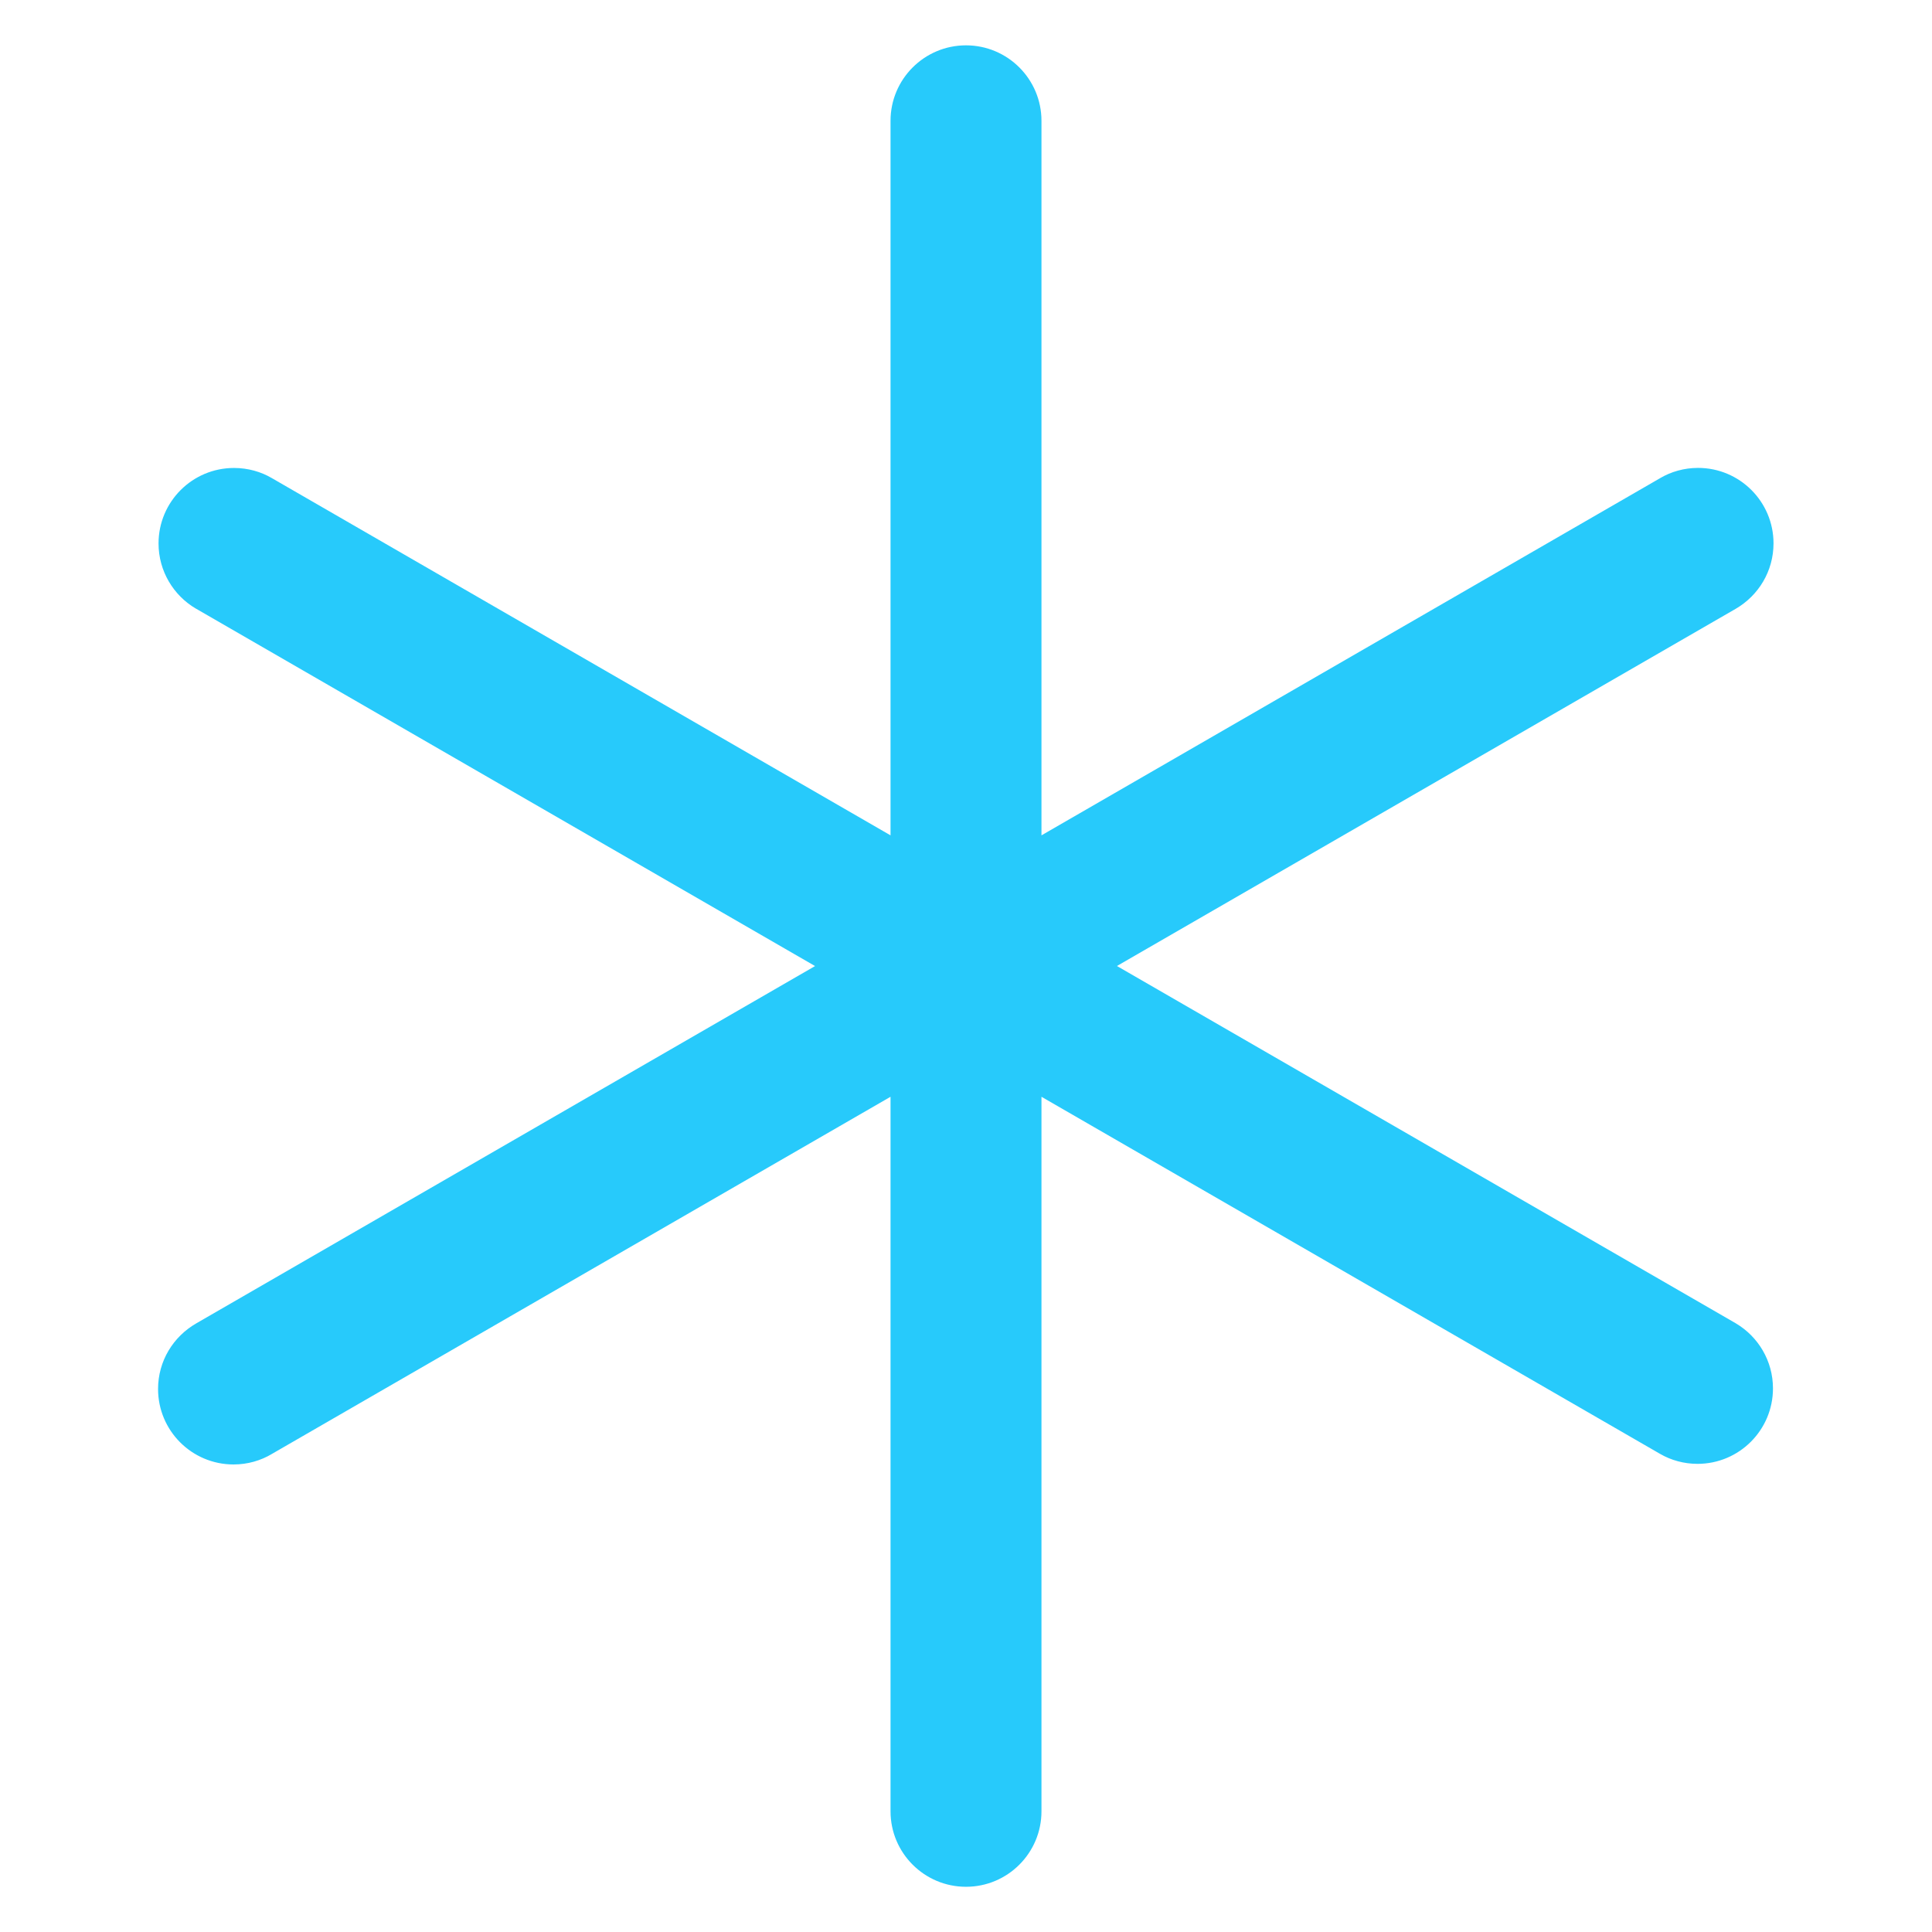 <?xml version="1.0" encoding="utf-8"?>
<!-- Uploaded to: SVG Repo, www.svgrepo.com, Generator: SVG Repo Mixer Tools -->
<svg fill="#27CAFB" width="800px" height="800px" viewBox="0 0 32 32" version="1.1" xmlns="http://www.w3.org/2000/svg">
<title>star-of-life</title>
<path d="M28.75 21.918l-10.25-5.918 10.25-5.917c0.377-0.22 0.625-0.623 0.625-1.083 0-0.691-0.56-1.25-1.25-1.25-0.23 0-0.446 0.062-0.631 0.171l0.006-0.003-10.25 5.918v-11.835c0-0.69-0.56-1.25-1.25-1.25s-1.25 0.56-1.25 1.25v0 11.835l-10.249-5.918c-0.179-0.105-0.395-0.167-0.625-0.167-0.691 0-1.25 0.56-1.25 1.25 0 0.46 0.249 0.863 0.619 1.080l0.006 0.003 10.249 5.917-10.249 5.918c-0.381 0.219-0.633 0.623-0.633 1.087 0 0.69 0.559 1.25 1.25 1.25 0.234 0 0.452-0.064 0.639-0.176l-0.006 0.003 10.249-5.917v11.835c0 0.69 0.56 1.25 1.25 1.25s1.25-0.56 1.25-1.25v0-11.835l10.25 5.917c0.177 0.102 0.39 0.163 0.616 0.163 0.69 0 1.25-0.559 1.25-1.25 0-0.456-0.245-0.856-0.61-1.074l-0.006-0.003z"></path>
</svg>